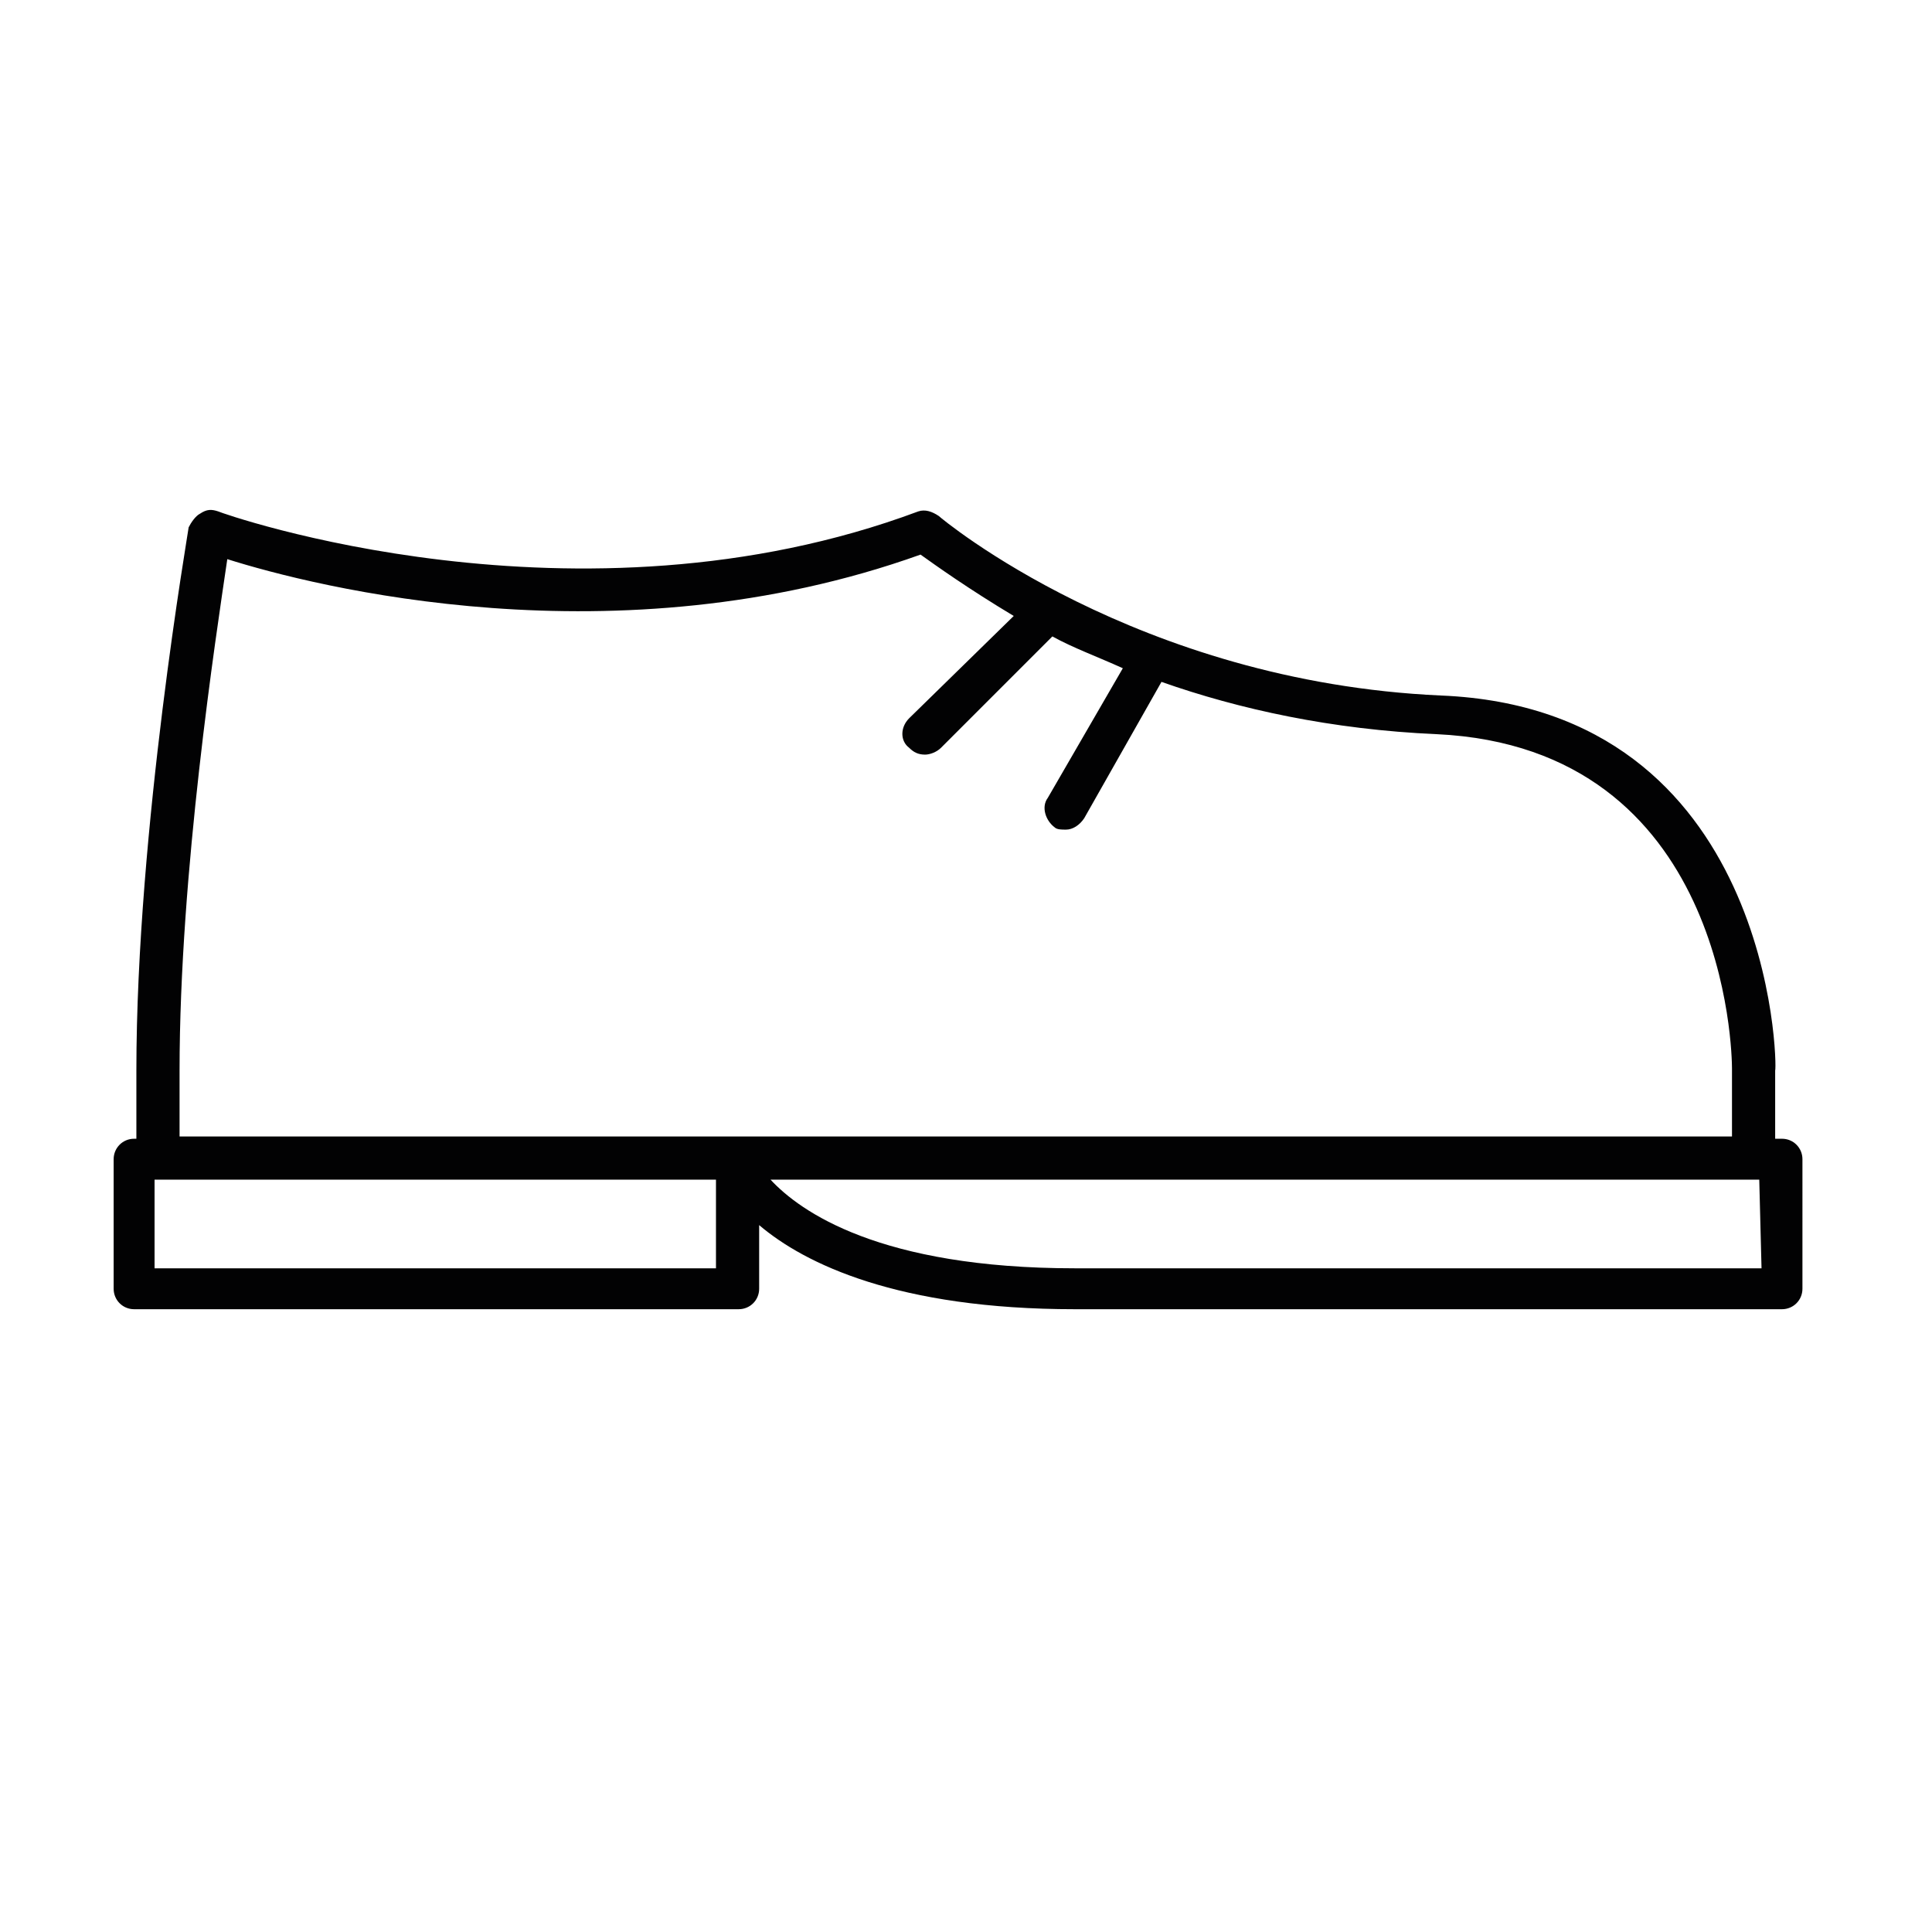 <?xml version="1.0" encoding="utf-8"?>
<!-- Generator: Adobe Illustrator 26.0.2, SVG Export Plug-In . SVG Version: 6.00 Build 0)  -->
<svg version="1.1" xmlns="http://www.w3.org/2000/svg" xmlns:xlink="http://www.w3.org/1999/xlink" x="0px" y="0px"
	 viewBox="0 0 85 85" style="enable-background:new 0 0 85 85;" xml:space="preserve">
<style type="text/css">
	.st0{fill:#020203;}
	.st1{fill:none;stroke:#000000;stroke-width:1.5;stroke-linecap:round;stroke-linejoin:round;}
	.st2{fill:none;stroke:#020203;stroke-width:1.2;stroke-linecap:round;stroke-linejoin:round;stroke-miterlimit:10;}
	.st3{fill:none;stroke:#030304;stroke-miterlimit:10;}
	.st4{fill:none;stroke:#020203;stroke-linecap:round;stroke-miterlimit:10;}
	.st5{fill:none;stroke:#020203;stroke-width:1.5;stroke-miterlimit:10;}
	.st6{fill:none;}
	.st7{fill:none;stroke:#020203;stroke-width:1.5;stroke-linecap:round;stroke-linejoin:round;stroke-miterlimit:10;}
	.st8{fill:none;stroke:#000000;stroke-width:1.5;stroke-miterlimit:10;}
</style>
<g id="Ebene_1">
	<path class="st0" d="M63.4,30.6c-13.4-0.6-22-7.8-22.1-7.9c-0.3-0.2-0.6-0.3-0.9-0.2c-15,5.6-30.6,0.1-30.8,0
		c-0.3-0.1-0.5-0.1-0.8,0.1c-0.2,0.1-0.4,0.4-0.5,0.6c0,0.1-2.3,13.3-2.3,23.9l0,3H5.9C5.4,50.1,5,50.5,5,51v5.7
		c0,0.5,0.4,0.9,0.9,0.9h26.6c0.5,0,0.9-0.4,0.9-0.9l0-2.8c2,1.7,6.1,3.7,13.9,3.7h31.1c0.5,0,0.9-0.4,0.9-0.9V51
		c0-0.5-0.4-0.9-0.9-0.9h-0.3v-3C78.2,46.9,78,31.2,63.4,30.6L63.4,30.6z M7.9,47.1C7.9,38.4,9.5,28,10,24.6
		c3.8,1.2,17.1,4.6,30.5-0.2c0.7,0.5,2.1,1.5,4.1,2.7L40,31.6c-0.4,0.4-0.4,1,0,1.3c0.2,0.2,0.4,0.3,0.7,0.3c0.2,0,0.5-0.1,0.7-0.3
		l4.9-4.9c0.9,0.5,2,0.9,3.1,1.4l-3.3,5.7c-0.3,0.4-0.1,1,0.3,1.3c0.1,0.1,0.3,0.1,0.5,0.1c0.3,0,0.6-0.2,0.8-0.5l3.4-6
		c3.4,1.2,7.5,2.1,12.1,2.3c12.8,0.6,13,14.1,13,14.7v3H7.9L7.9,47.1z M6.8,55.8v-3.9h24.7l0,3.9H6.8z M77.5,55.8H47.3
		c-8.6,0-12.1-2.5-13.4-3.9h43.5L77.5,55.8z"/>
</g>
<g id="Ebene_2">
</g>
</svg>
